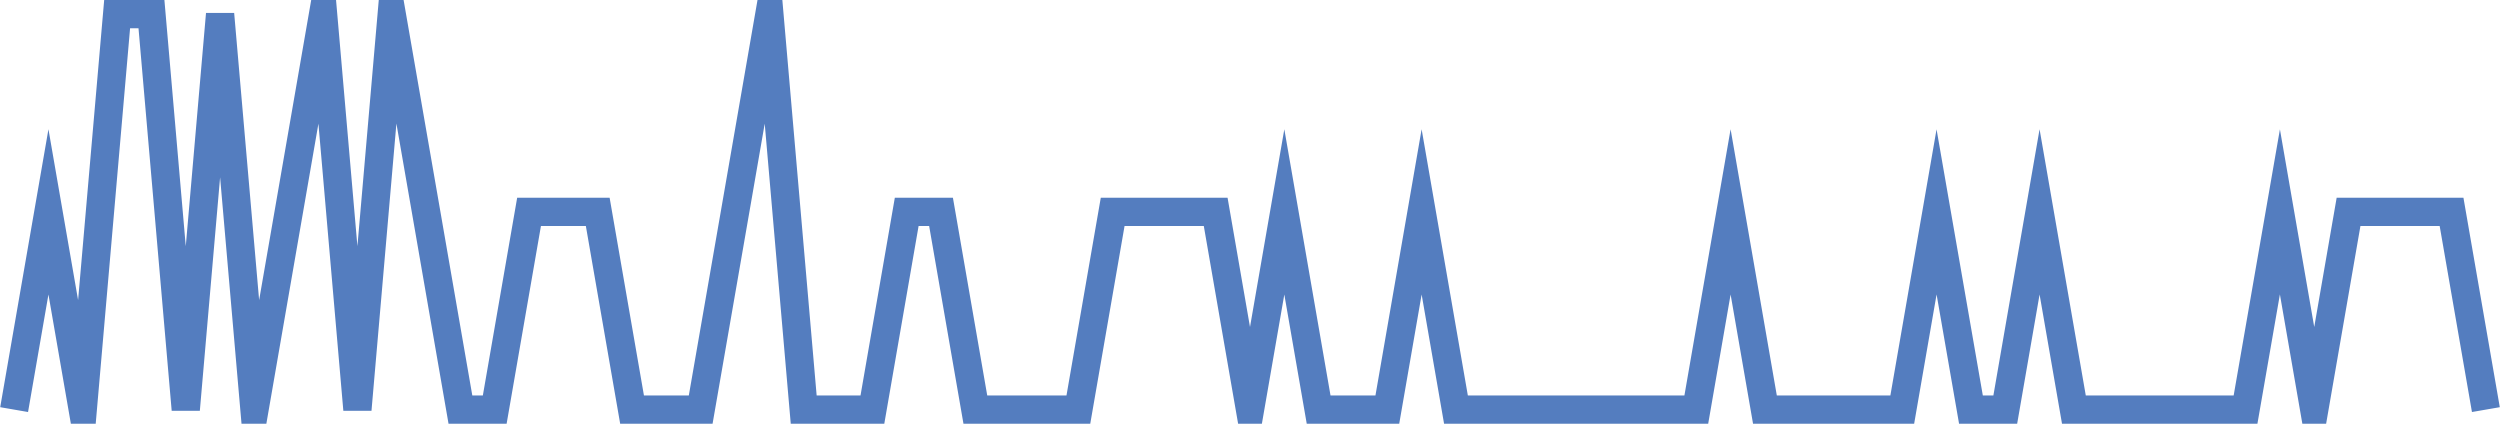 <?xml version="1.0" encoding="UTF-8"?>
<svg xmlns="http://www.w3.org/2000/svg" xmlns:xlink="http://www.w3.org/1999/xlink" width="177pt" height="30pt" viewBox="0 0 177 30" version="1.1">
<g id="surface1987996">
<path style="fill:none;stroke-width:2;stroke-linecap:butt;stroke-linejoin:miter;stroke:rgb(32.941%,49.02%,74.902%);stroke-opacity:1;stroke-miterlimit:10;" d="M 1 29 L 3.43 15 L 5.859 29 L 8.293 1 L 10.723 1 L 13.152 29 L 15.582 1 L 18.016 29 L 22.875 1 L 25.305 29 L 27.734 1 L 30.168 15 L 32.598 29 L 35.027 29 L 37.457 15 L 42.32 15 L 44.75 29 L 49.609 29 L 52.043 15 L 54.473 1 L 56.902 29 L 61.766 29 L 64.195 15 L 66.625 15 L 69.055 29 L 76.348 29 L 78.777 15 L 86.07 15 L 88.5 29 L 90.93 15 L 93.359 29 L 98.223 29 L 100.652 15 L 103.082 29 L 120.098 29 L 122.527 15 L 124.957 29 L 134.68 29 L 137.109 15 L 139.543 29 L 141.973 29 L 144.402 15 L 146.832 29 L 158.984 29 L 161.418 15 L 163.848 29 L 166.277 15 L 173.57 15 L 176 29 "/>
</g>
</svg>
